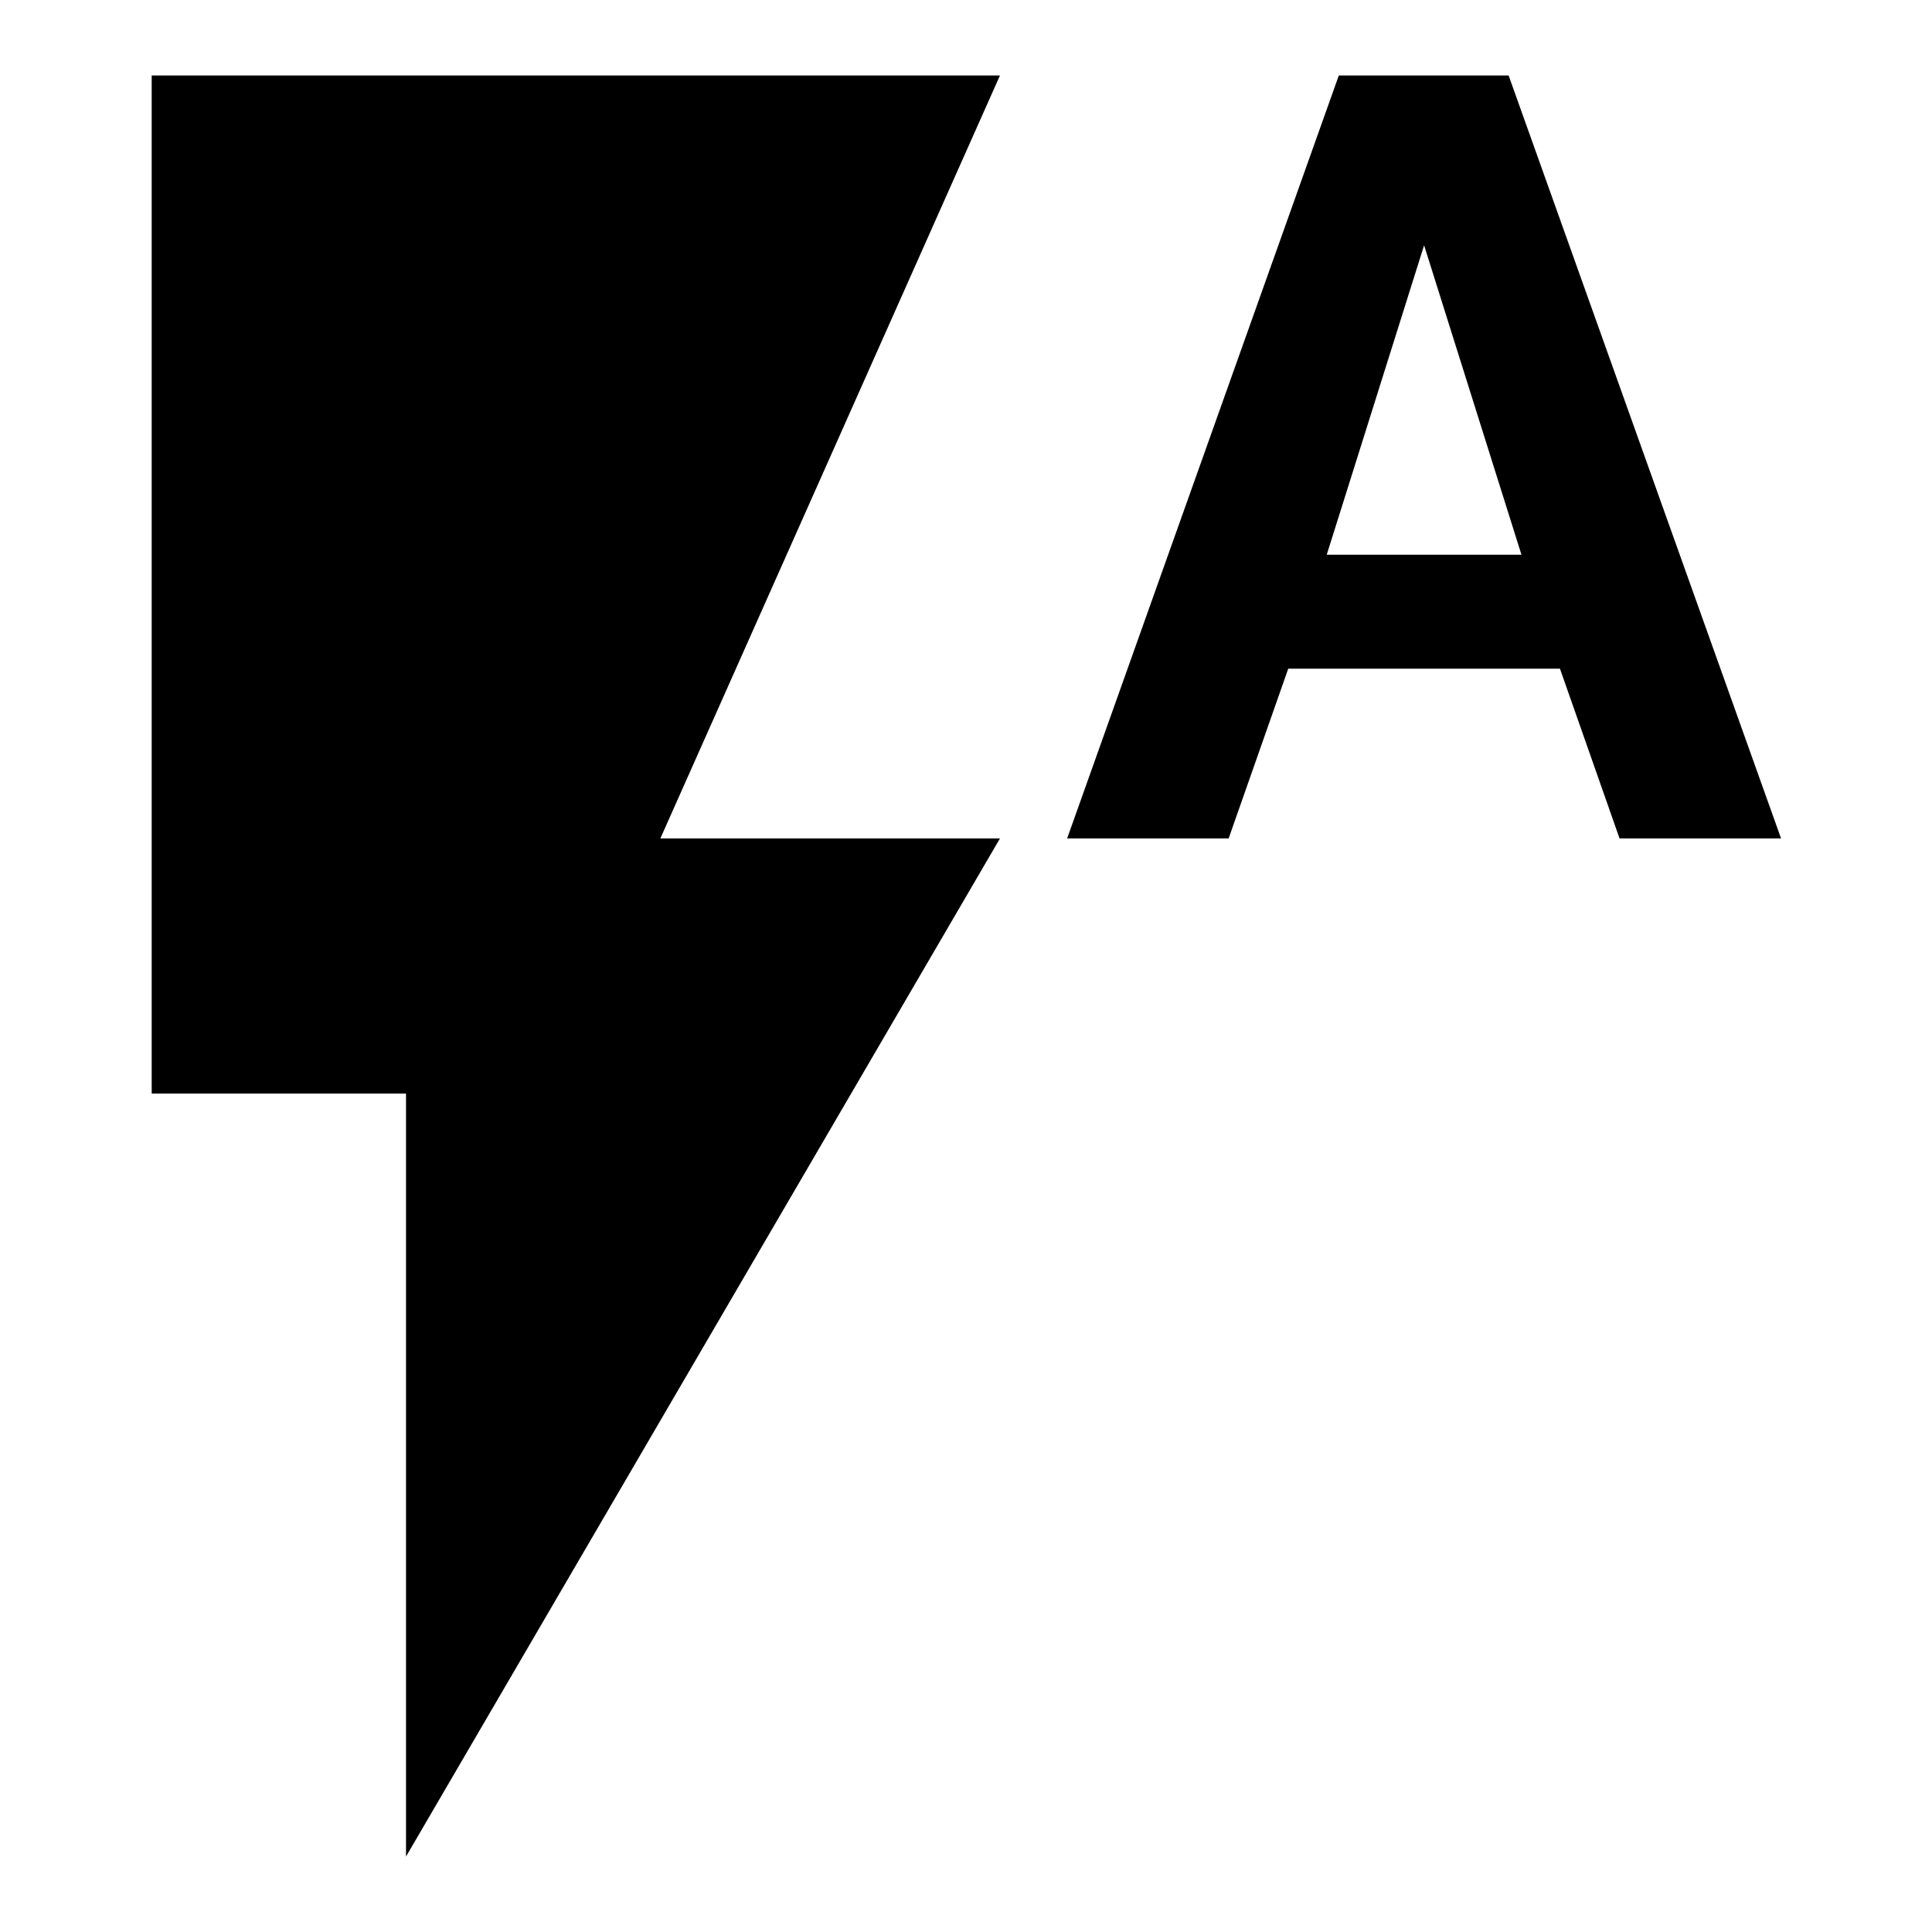 <?xml version="1.0" encoding="utf-8"?>
<!-- Svg Vector Icons : http://www.onlinewebfonts.com/icon -->
<!DOCTYPE svg PUBLIC "-//W3C//DTD SVG 1.1//EN" "http://www.w3.org/Graphics/SVG/1.1/DTD/svg11.dtd">
<svg version="1.1" xmlns="http://www.w3.org/2000/svg" xmlns:xlink="http://www.w3.org/1999/xlink" x="0px" y="0px" viewBox="0 0 256 256" enable-background="new 0 0 256 256" xml:space="preserve">
<g> <path fill="#000000" d="M175.8,73.5l12.9-41l12.9,41 M199.9,10h-22.5l-36,101.1h21.4l7.9-22.5h36l7.9,22.5h21.4 M20.1,10v134.9 h33.7V246l78.7-134.9h-45l45-101.1H20.1z"/></g>
</svg>
